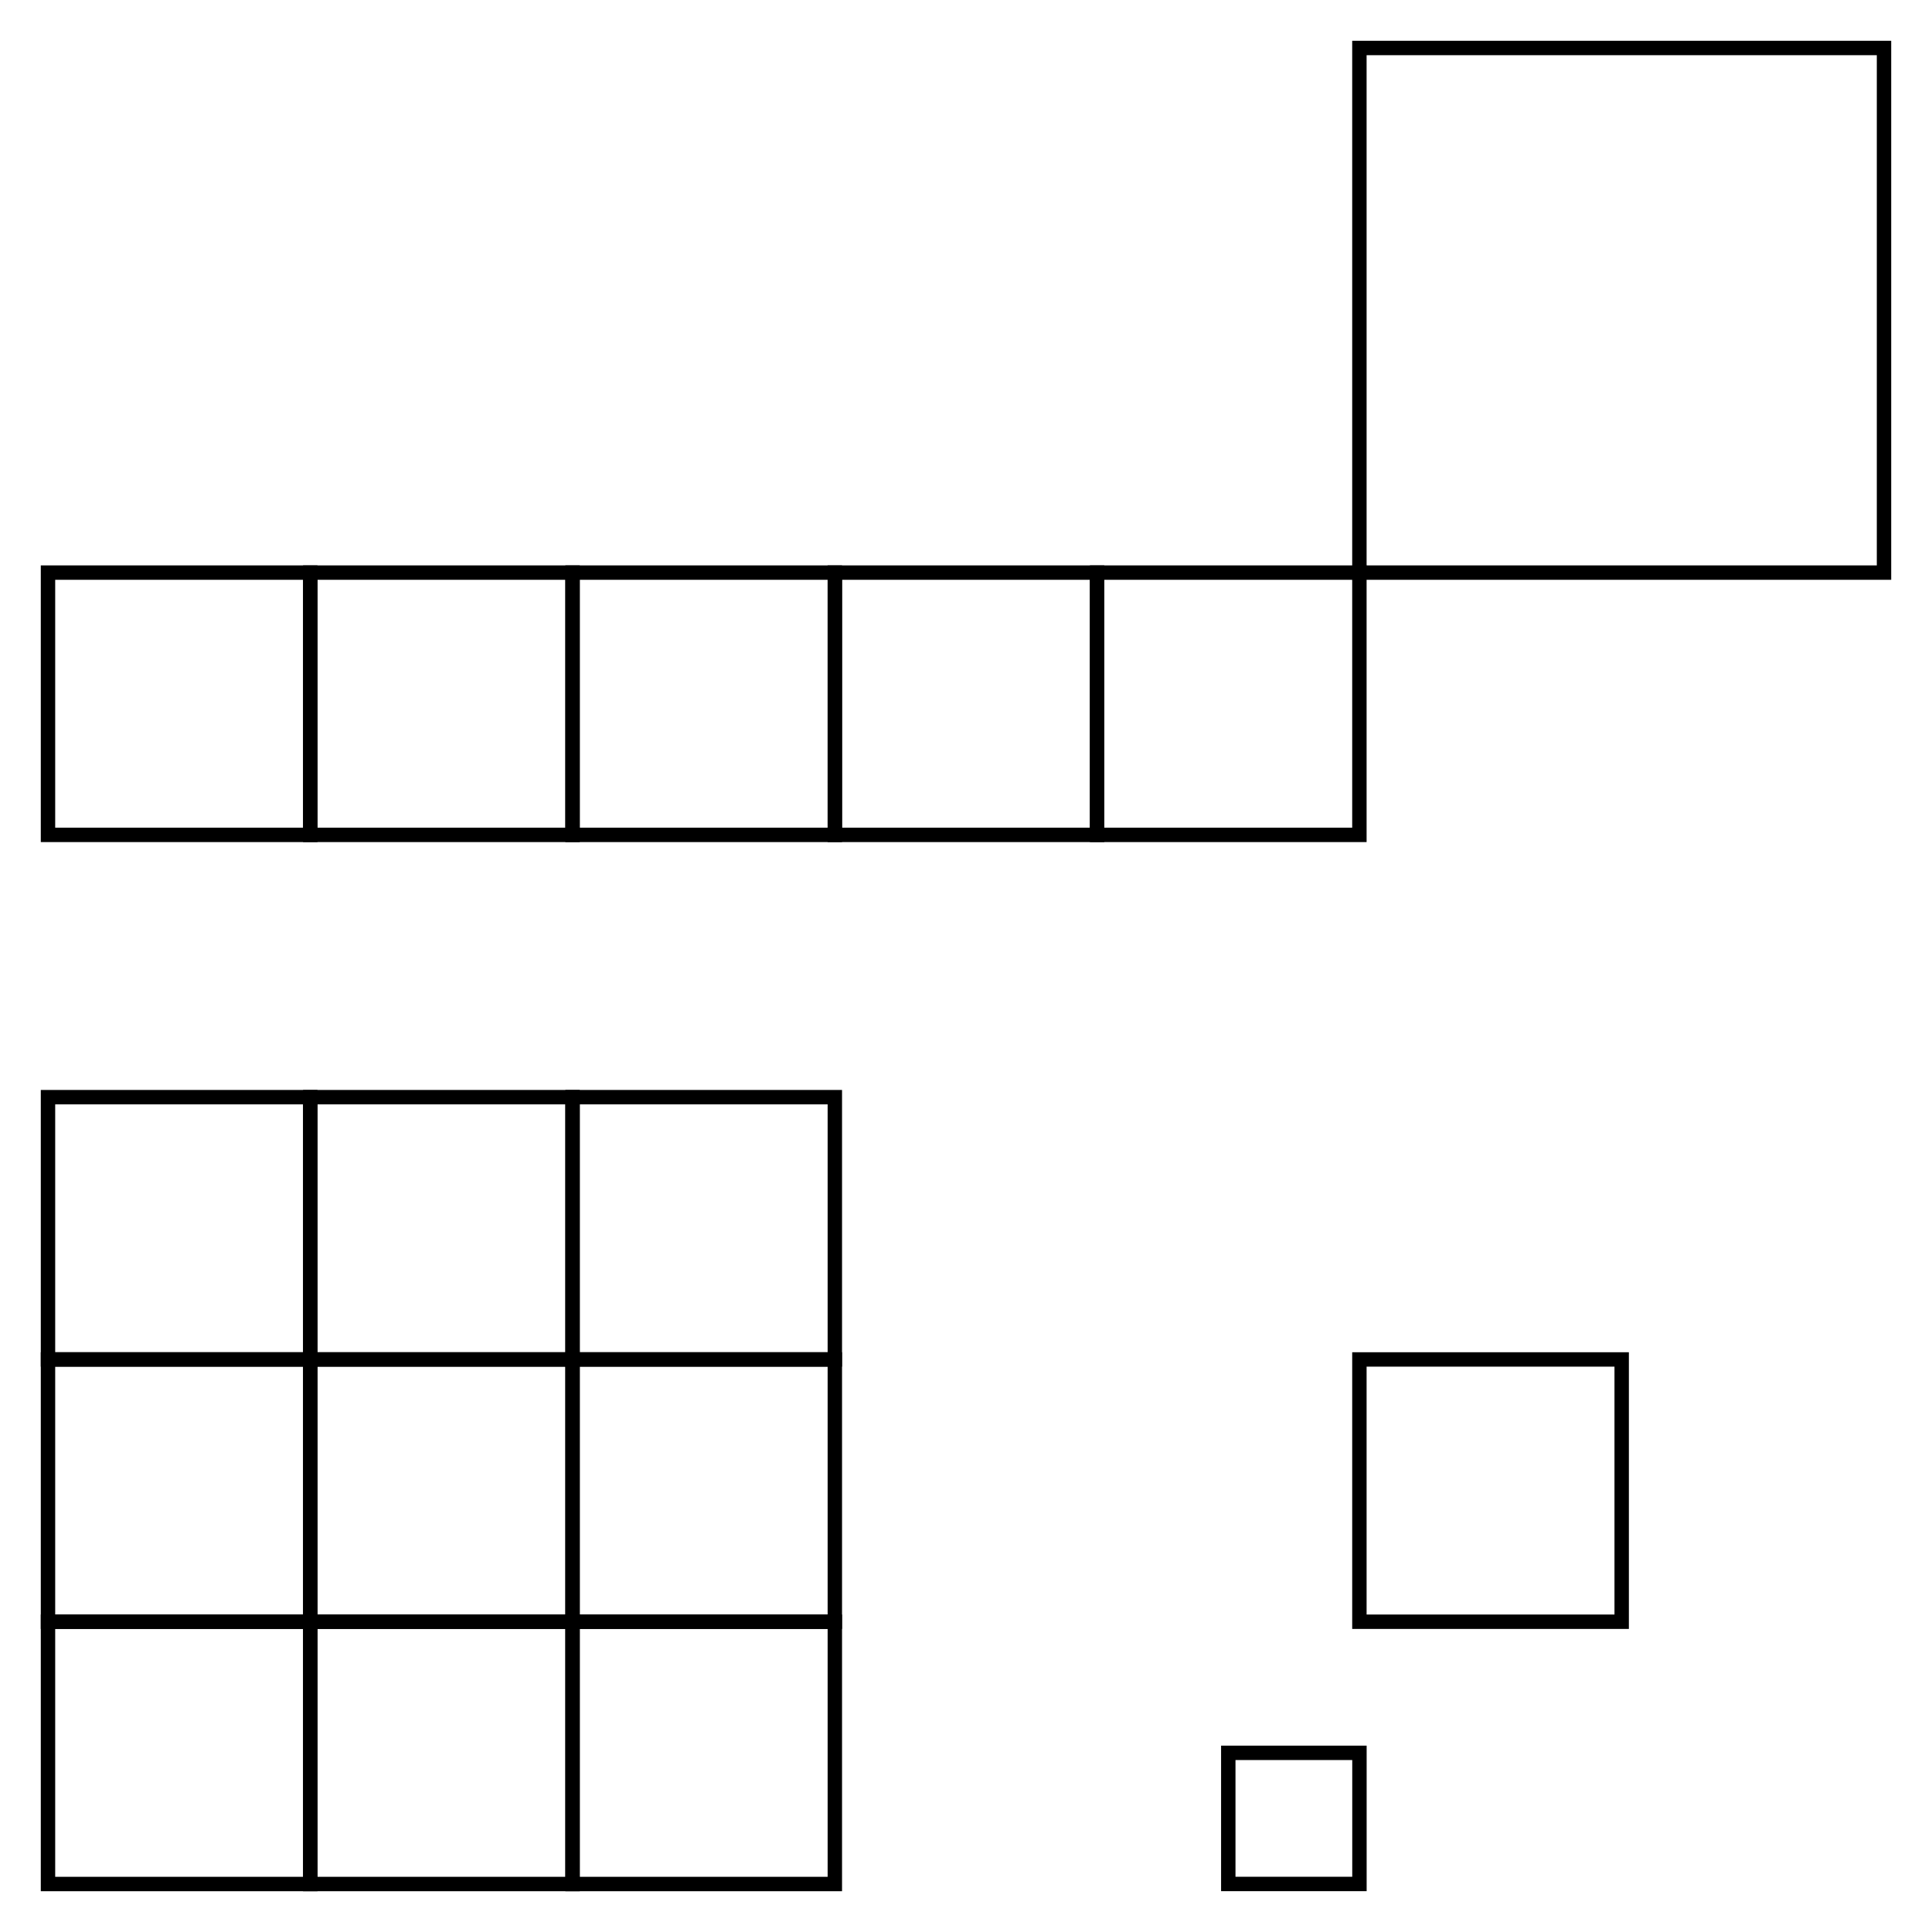 <?xml version='1.0' encoding='UTF-8'?>
<ns0:svg xmlns:ns0="http://www.w3.org/2000/svg" id="_8" data-name="№8" viewBox="148.72 148.72 402.56 402.56">
  <ns0:defs>
    <ns0:style>
      .cls-1 {
        fill: none;
        stroke: #000;
        stroke-width: 3px;
      }
    </ns0:style>
  </ns0:defs>
  <ns0:g id="_Group-08_" data-name="&amp;lt;Group-08&amp;gt;">
    <ns0:rect class="cls-1" x="268.02" y="377.33" width="54.65" height="54.65" />
    <ns0:rect class="cls-1" x="213.37" y="377.33" width="54.65" height="54.65" />
    <ns0:rect class="cls-1" x="158.72" y="377.33" width="54.65" height="54.65" />
    <ns0:rect class="cls-1" x="268.02" y="268.03" width="54.65" height="54.65" />
    <ns0:rect class="cls-1" x="213.37" y="268.03" width="54.65" height="54.65" />
    <ns0:rect class="cls-1" x="322.67" y="268.03" width="54.65" height="54.65" />
    <ns0:rect class="cls-1" x="377.32" y="268.03" width="54.65" height="54.65" />
    <ns0:rect class="cls-1" x="431.97" y="431.98" width="54.65" height="54.65" />
    <ns0:rect class="cls-1" x="158.72" y="268.03" width="54.65" height="54.65" />
    <ns0:rect class="cls-1" x="268.02" y="431.98" width="54.65" height="54.65" />
    <ns0:rect class="cls-1" x="213.37" y="431.98" width="54.65" height="54.65" />
    <ns0:rect class="cls-1" x="158.72" y="431.98" width="54.65" height="54.65" />
    <ns0:rect class="cls-1" x="268.02" y="486.63" width="54.65" height="54.65" />
    <ns0:rect class="cls-1" x="213.37" y="486.63" width="54.65" height="54.65" />
    <ns0:rect class="cls-1" x="158.72" y="486.63" width="54.65" height="54.65" />
    <ns0:rect class="cls-1" x="431.97" y="158.72" width="109.31" height="109.31" />
    <ns0:rect class="cls-1" x="404.65" y="513.95" width="27.33" height="27.32" />
  </ns0:g>
</ns0:svg>